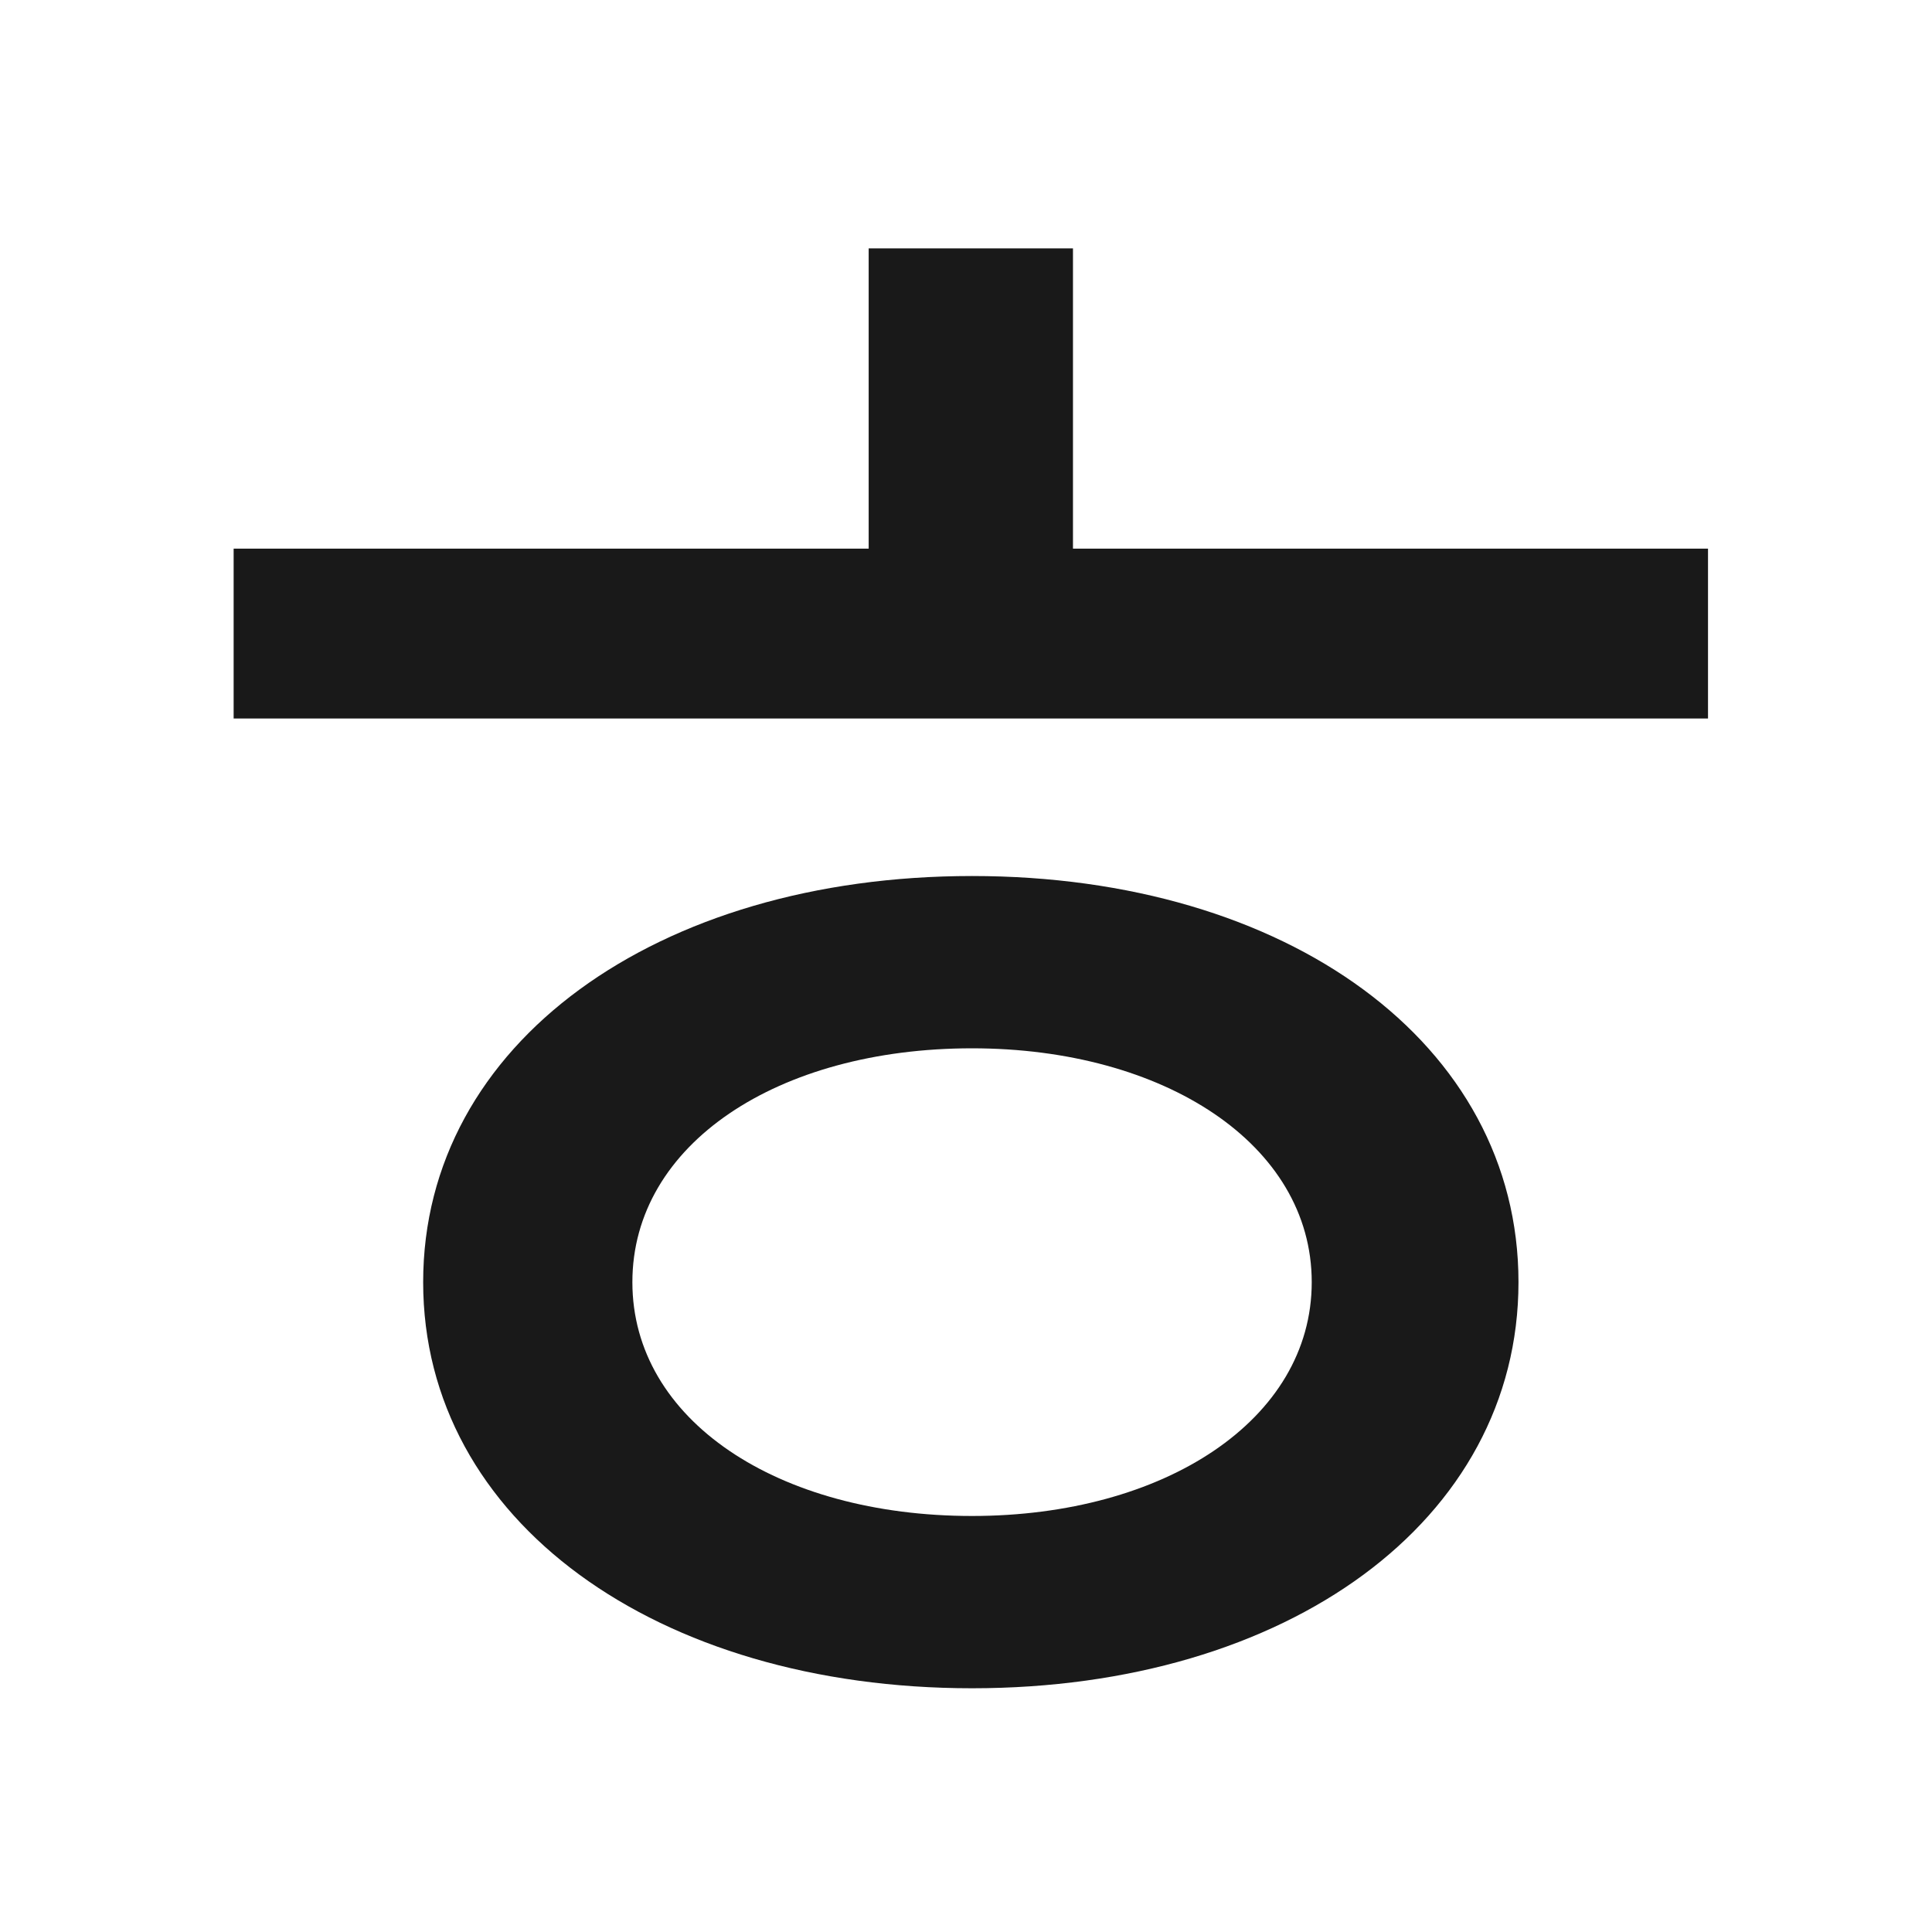 <svg xmlns="http://www.w3.org/2000/svg" width="141" height="141" viewBox="0 0 141 141" fill="none">
<path d="M17.051 40.041H124.653V52.436H17.051V40.041ZM70.942 63.933C93.935 63.933 110.821 76.148 110.821 93.573C110.821 110.997 93.935 123.212 70.942 123.212C47.949 123.212 30.883 110.997 30.883 93.573C30.883 76.148 47.949 63.933 70.942 63.933ZM70.942 76.507C56.751 76.507 46.152 83.513 46.152 93.573C46.152 103.632 56.751 110.638 70.942 110.638C84.954 110.638 95.732 103.632 95.732 93.573C95.732 83.513 84.954 76.507 70.942 76.507ZM63.397 18.125H78.307V50.28H63.397V18.125Z" fill="#191919"/>
</svg>